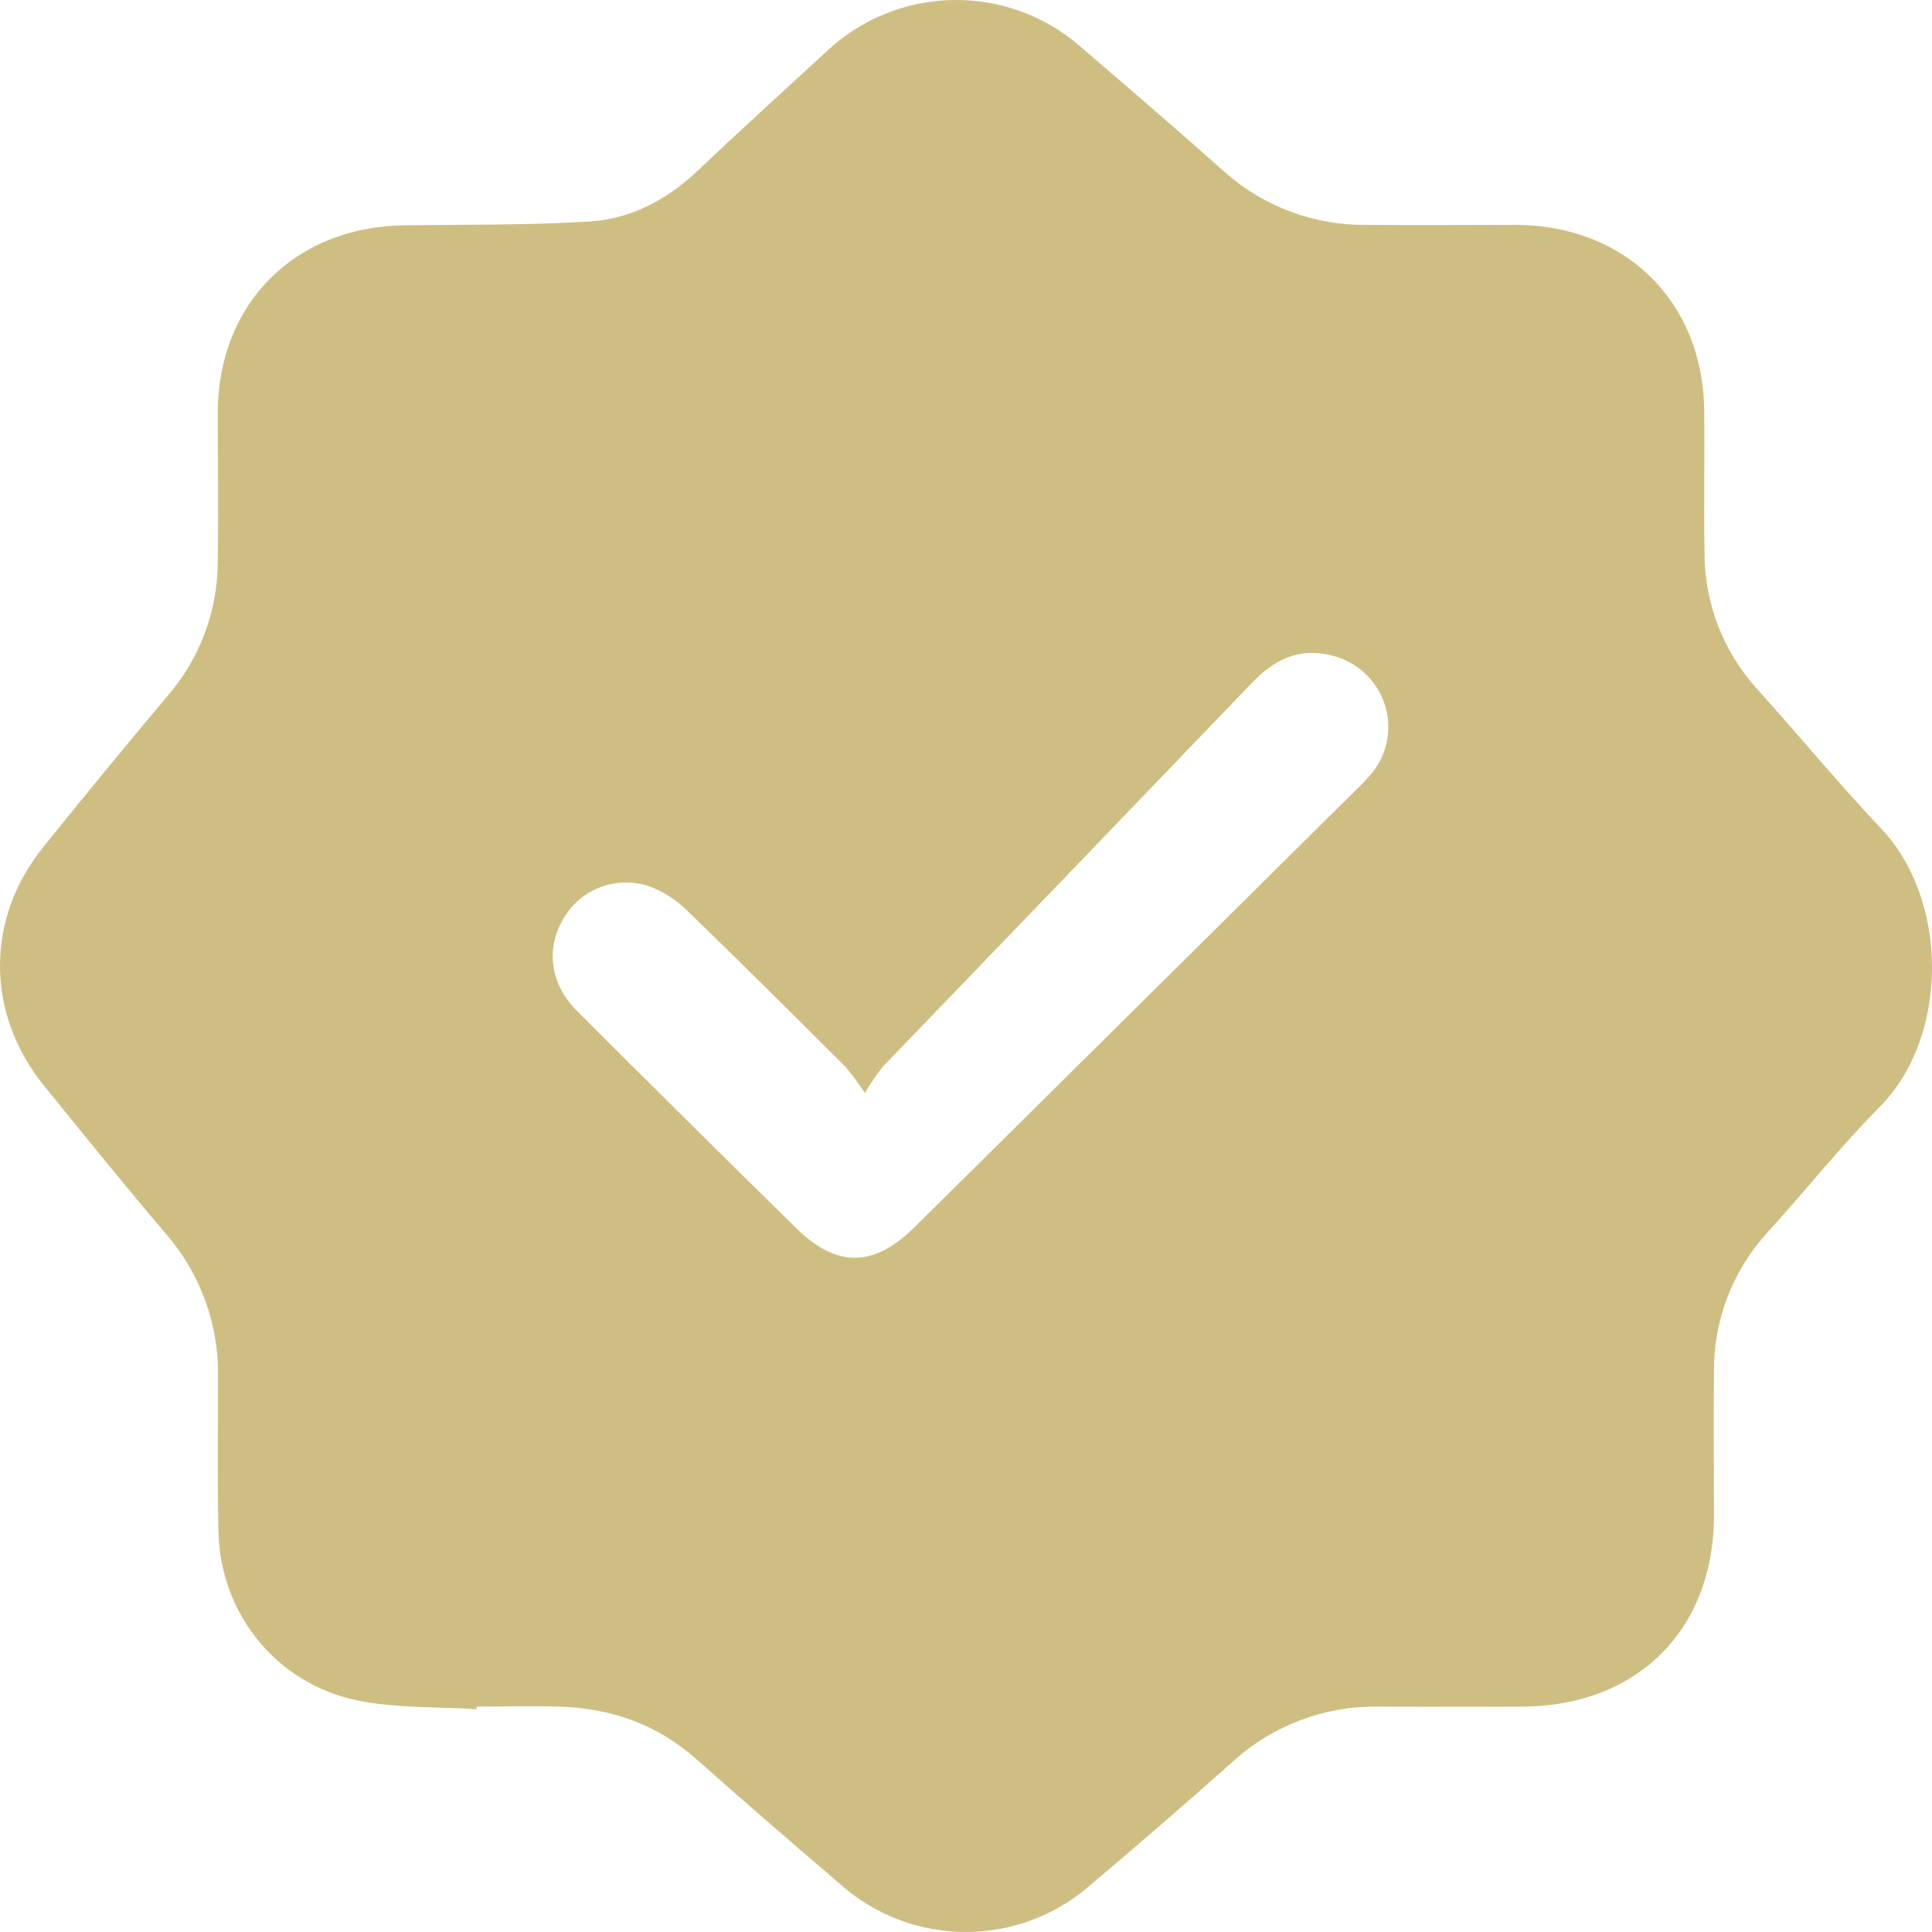 <svg width="63" height="63" viewBox="0 0 63 63" fill="none" xmlns="http://www.w3.org/2000/svg"><script xmlns=""/>
<path d="M15.539 55.736C14.242 55.65 12.915 55.708 11.656 55.449C9.003 54.9 7.184 52.615 7.123 49.944C7.086 48.263 7.111 46.582 7.109 44.901C7.141 43.205 6.546 41.556 5.436 40.264C4.072 38.665 2.753 37.027 1.429 35.395C-0.459 33.065 -0.481 29.98 1.392 27.647C2.74 25.969 4.106 24.307 5.491 22.661C6.533 21.441 7.104 19.895 7.101 18.297C7.125 16.665 7.101 15.032 7.101 13.4C7.135 9.872 9.636 7.39 13.19 7.347C15.204 7.32 17.224 7.347 19.232 7.222C20.584 7.137 21.761 6.502 22.758 5.561C24.138 4.249 25.559 2.962 26.962 1.668C28.071 0.625 29.533 0.03 31.062 0.001C32.59 -0.028 34.075 0.511 35.222 1.511C36.799 2.867 38.376 4.22 39.939 5.612C41.215 6.746 42.877 7.361 44.592 7.332C46.216 7.349 47.84 7.332 49.462 7.332C53.024 7.365 55.527 9.843 55.572 13.371C55.59 14.905 55.556 16.442 55.582 17.975C55.568 19.627 56.176 21.226 57.289 22.458C58.651 23.965 59.94 25.539 61.335 27.011C63.572 29.369 63.552 33.827 61.292 36.099C59.999 37.398 58.859 38.847 57.624 40.2C56.491 41.442 55.873 43.061 55.891 44.735C55.872 46.319 55.891 47.902 55.891 49.486C55.858 53.162 53.386 55.616 49.685 55.651C48.108 55.667 46.531 55.651 44.955 55.651C43.215 55.621 41.529 56.25 40.24 57.409C38.687 58.792 37.114 60.156 35.52 61.499C34.398 62.473 32.956 63.007 31.465 63C29.973 62.993 28.536 62.446 27.423 61.462C25.847 60.111 24.27 58.752 22.705 57.362C21.416 56.216 19.9 55.693 18.198 55.65C17.313 55.626 16.424 55.65 15.543 55.65L15.539 55.736ZM28.204 35.643C28.008 35.344 27.795 35.057 27.565 34.783C25.851 33.075 24.138 31.361 22.394 29.682C22.032 29.324 21.594 29.05 21.113 28.881C20.603 28.724 20.054 28.744 19.557 28.938C19.06 29.131 18.645 29.487 18.379 29.945C17.788 30.922 17.939 32.093 18.807 32.956C21.172 35.322 23.552 37.681 25.947 40.032C27.276 41.346 28.486 41.342 29.826 40.014C34.623 35.266 39.419 30.515 44.214 25.761C44.41 25.578 44.594 25.383 44.764 25.175C45.013 24.857 45.178 24.48 45.242 24.082C45.306 23.683 45.267 23.275 45.13 22.895C44.992 22.515 44.76 22.175 44.455 21.908C44.15 21.64 43.781 21.453 43.384 21.364C42.331 21.11 41.533 21.53 40.822 22.268C36.809 26.45 32.792 30.628 28.771 34.801C28.563 35.068 28.373 35.35 28.204 35.643Z" fill="#CFBE82"/>
</svg>
